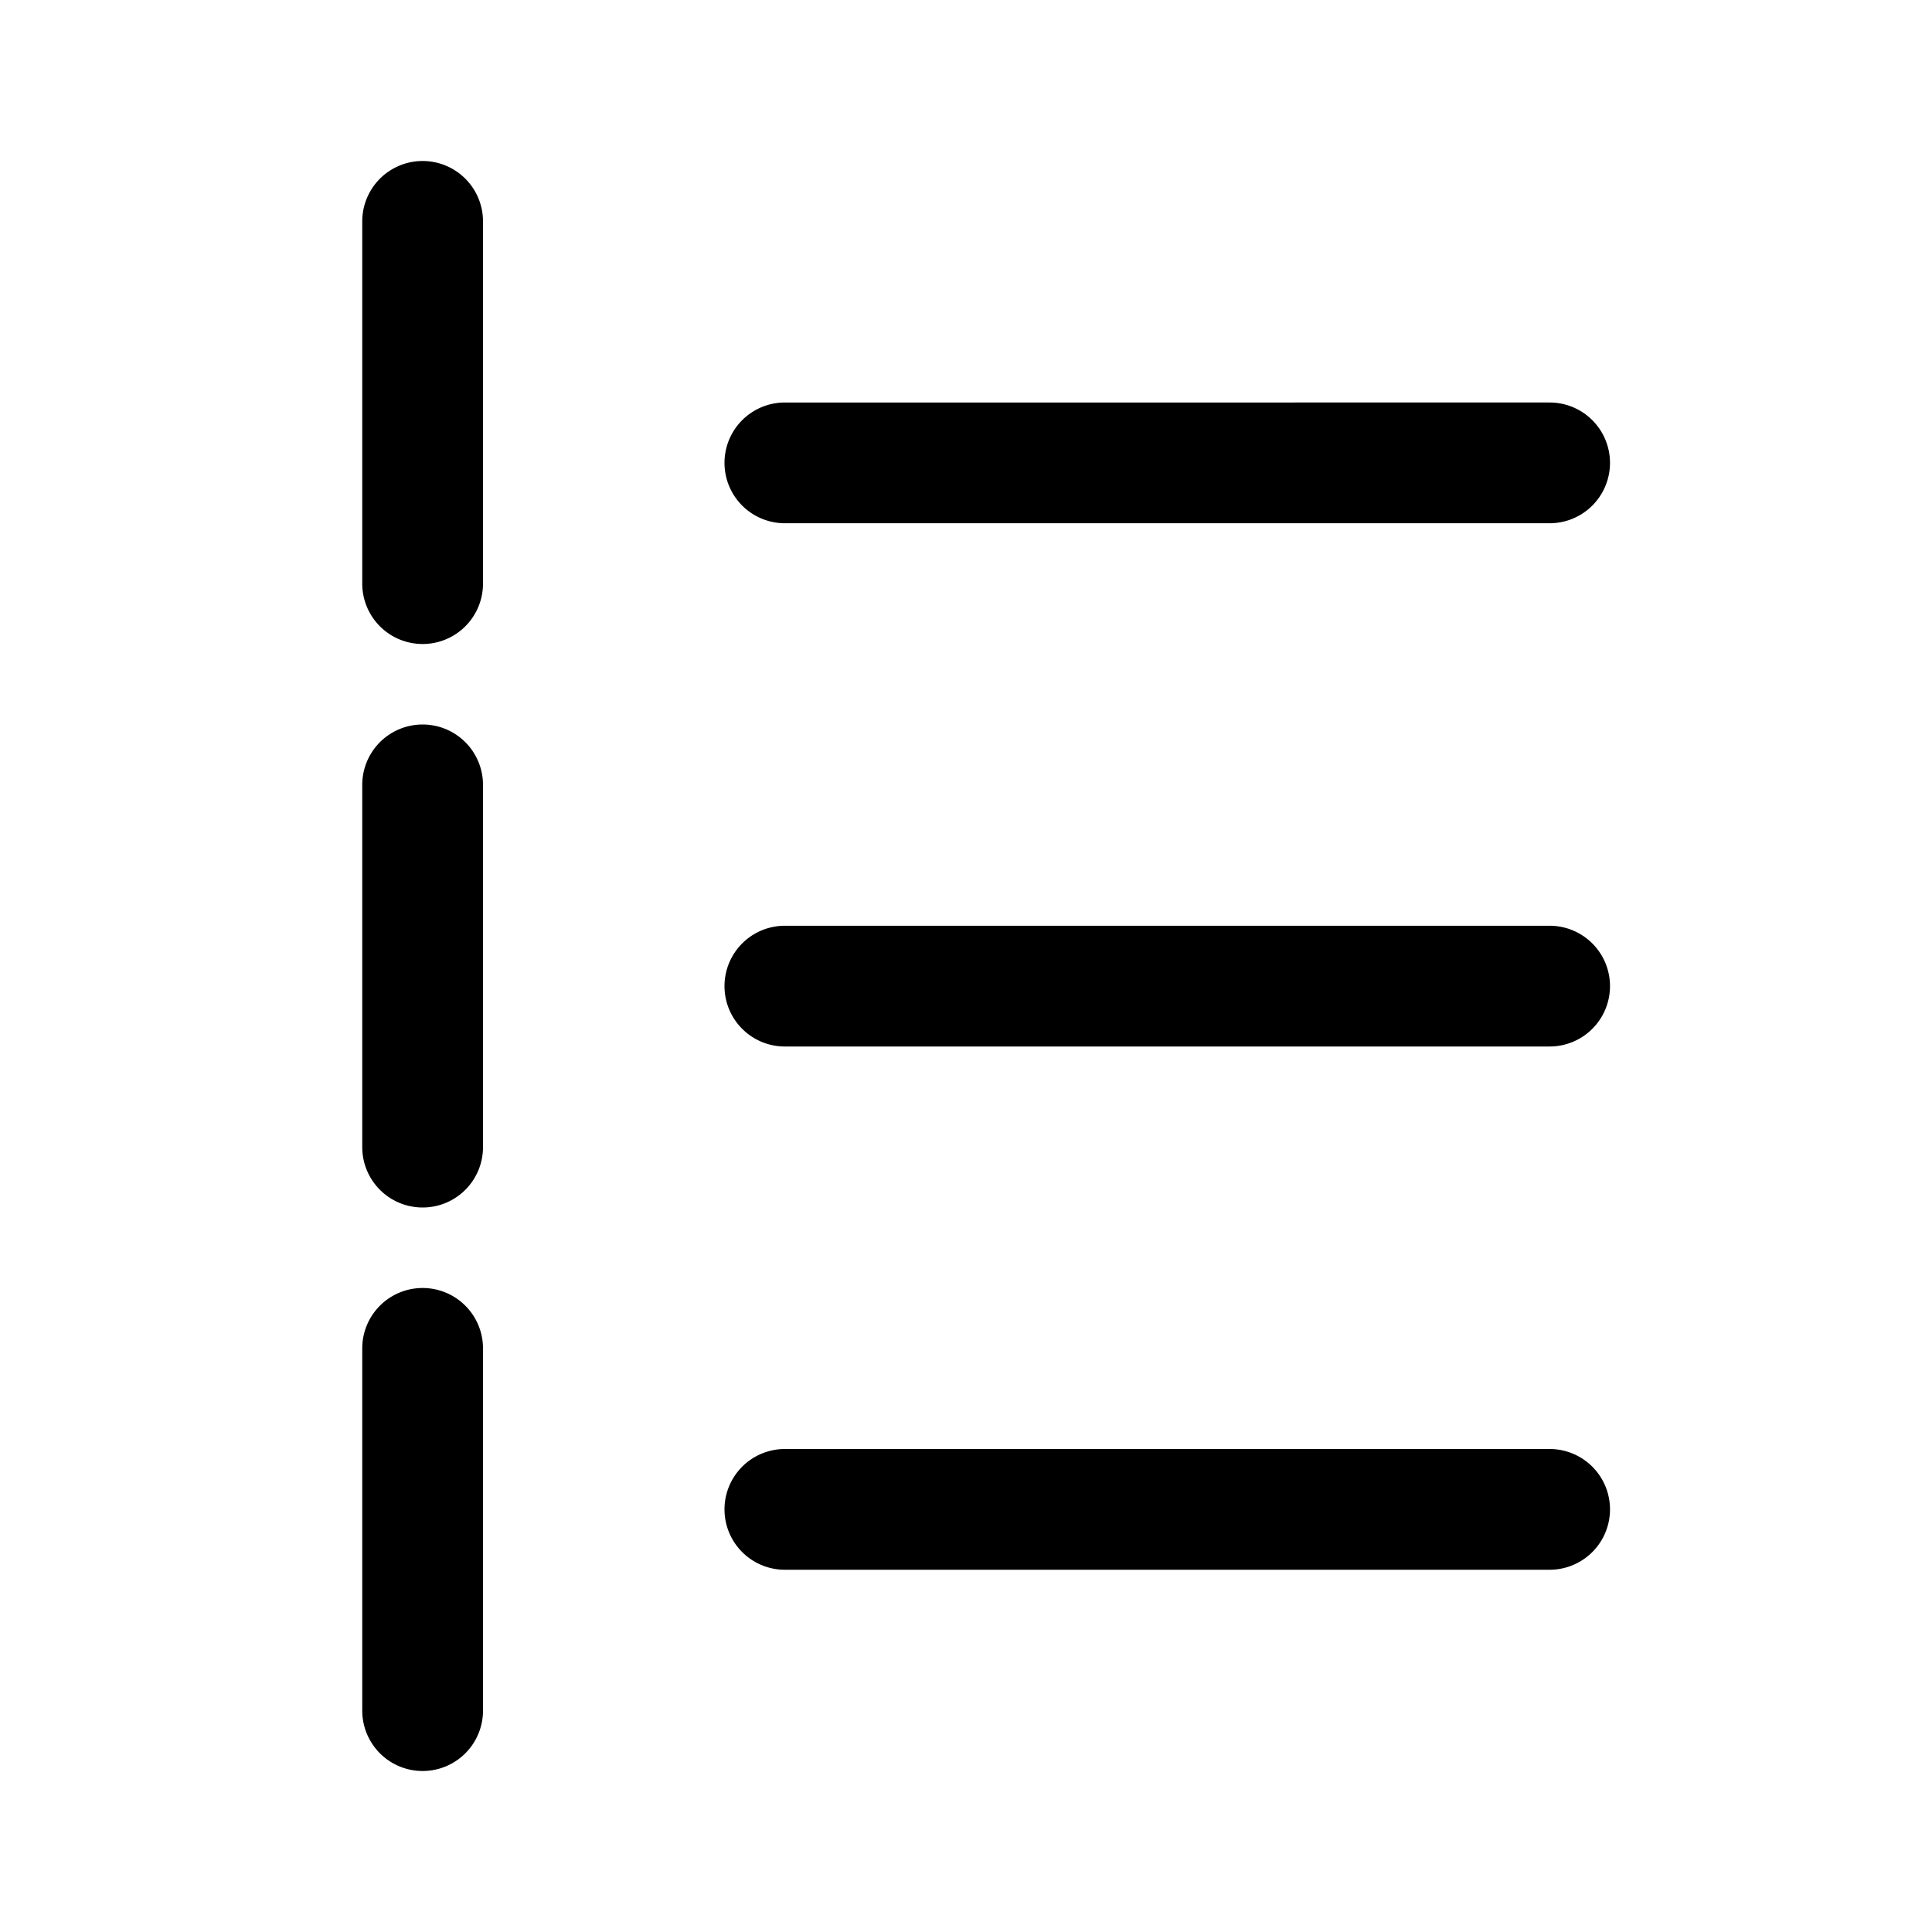 <svg xmlns="http://www.w3.org/2000/svg" width="200" height="200" viewBox="0 0 24 24"><path fill="currentColor" d="M6 2.75a.75.75 0 0 0-1.5 0v4.5a.75.75 0 0 0 1.5 0zm0 7a.75.75 0 0 0-1.5 0v4.5a.75.75 0 0 0 1.5 0zM5.25 16a.75.75 0 0 1 .75.75v4.5a.75.75 0 0 1-1.5 0v-4.5a.75.75 0 0 1 .75-.75m4.5-11a.75.75 0 0 0 0 1.5h9.5a.75.75 0 0 0 0-1.5zm0 6.5a.75.75 0 0 0 0 1.5h9.5a.75.75 0 0 0 0-1.5zm0 6.5a.75.75 0 0 0 0 1.5h9.5a.75.75 0 0 0 0-1.5z"/></svg>